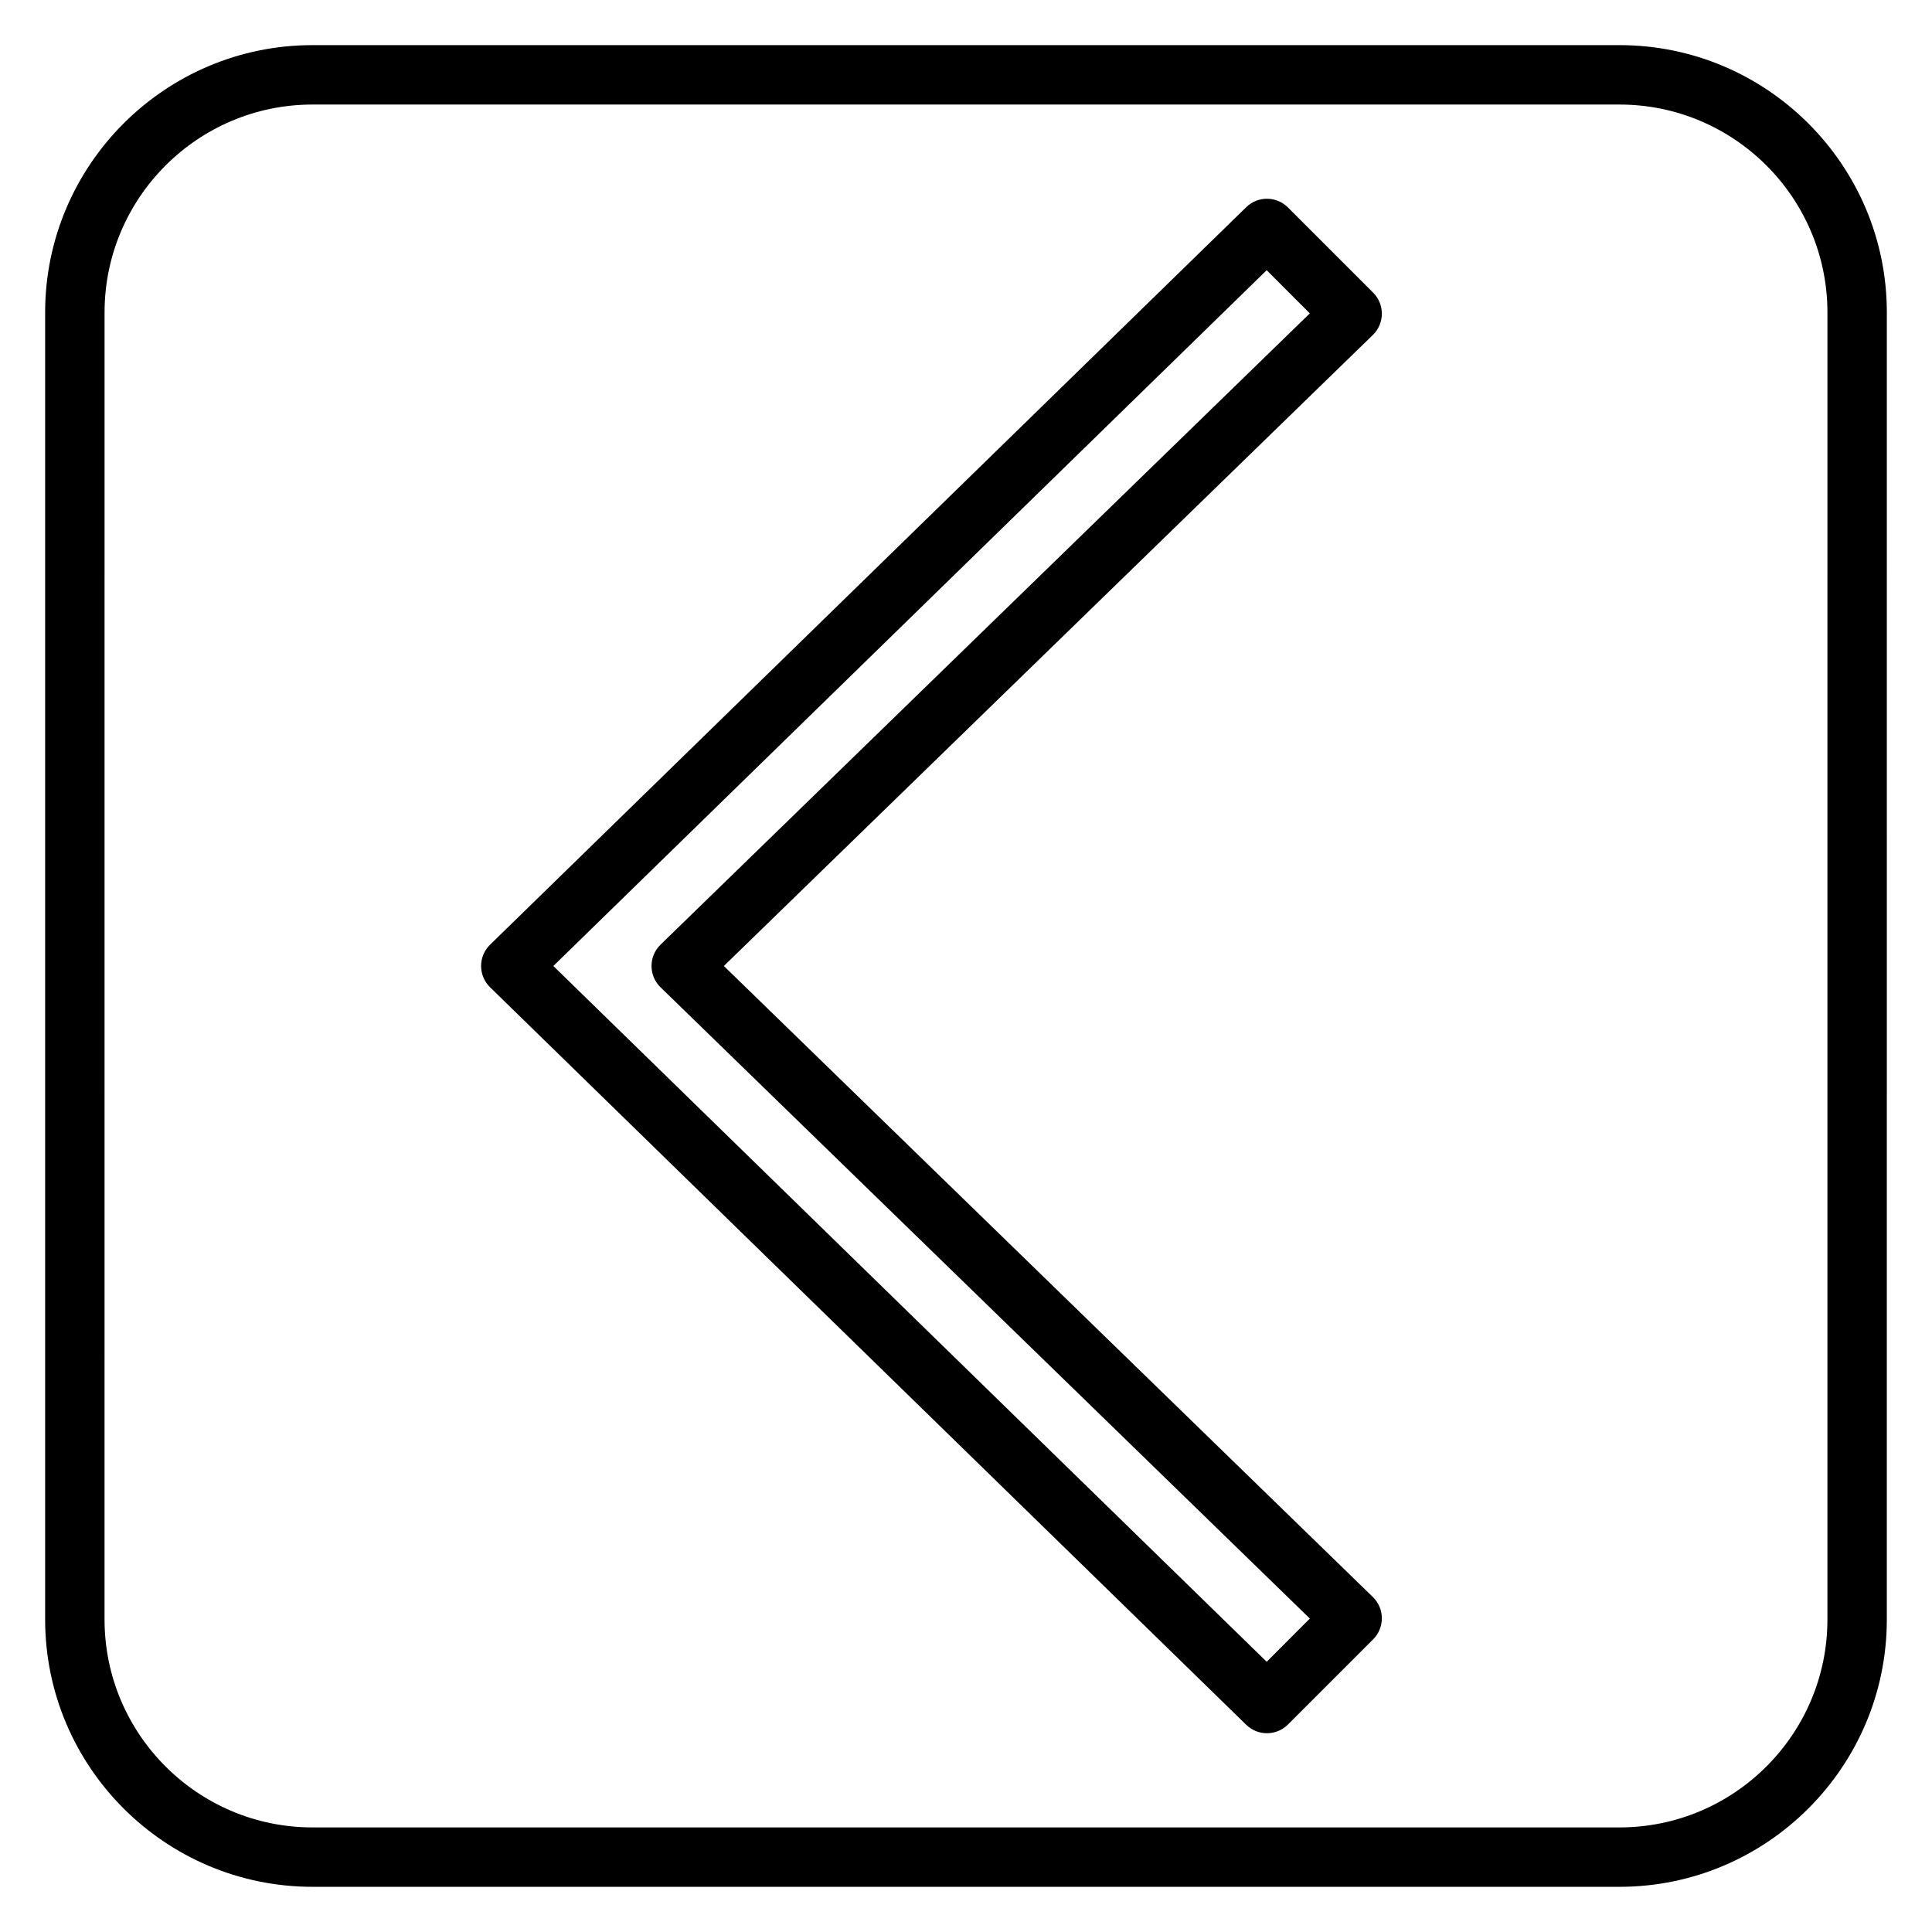 <?xml version="1.0" encoding="UTF-8"?>
<!-- Uploaded to: ICON Repo, www.svgrepo.com, Generator: ICON Repo Mixer Tools -->
<svg fill="#000000" width="800px" height="800px" version="1.1" viewBox="144 144 512 512" xmlns="http://www.w3.org/2000/svg">
 <g>
  <path d="m335.83 400 171.99-167.23c1.512-1.469 2.367-3.481 2.383-5.59 0.016-2.106-0.816-4.133-2.305-5.621l-22.578-22.578c-3.055-3.055-7.984-3.078-11.062-0.07l-200.39 195.45c-1.52 1.48-2.375 3.512-2.375 5.637 0 2.121 0.855 4.156 2.375 5.637l200.39 195.45c1.531 1.492 3.512 2.238 5.496 2.238 2.016 0 4.031-0.77 5.566-2.305l22.578-22.578c1.488-1.492 2.32-3.519 2.305-5.625-0.016-2.109-0.871-4.121-2.383-5.59zm143.86 184.39-189.05-184.39 189.04-184.39 11.434 11.438-172.07 167.3c-1.523 1.48-2.383 3.516-2.383 5.644 0 2.125 0.859 4.164 2.383 5.644l172.08 167.3z"/>
  <path d="m573.18 155.96h-346.37c-39.062 0-70.848 31.785-70.848 70.848v346.37c0 39.062 31.785 70.848 70.848 70.848h346.37c39.062 0 70.848-31.785 70.848-70.848l0.004-346.37c0-39.062-31.785-70.848-70.848-70.848zm55.105 417.22c0 30.387-24.719 55.105-55.105 55.105h-346.37c-30.387 0-55.105-24.719-55.105-55.105l0.004-346.37c0-30.387 24.719-55.105 55.105-55.105h346.37c30.387 0 55.105 24.719 55.105 55.105z"/>
 </g>
</svg>